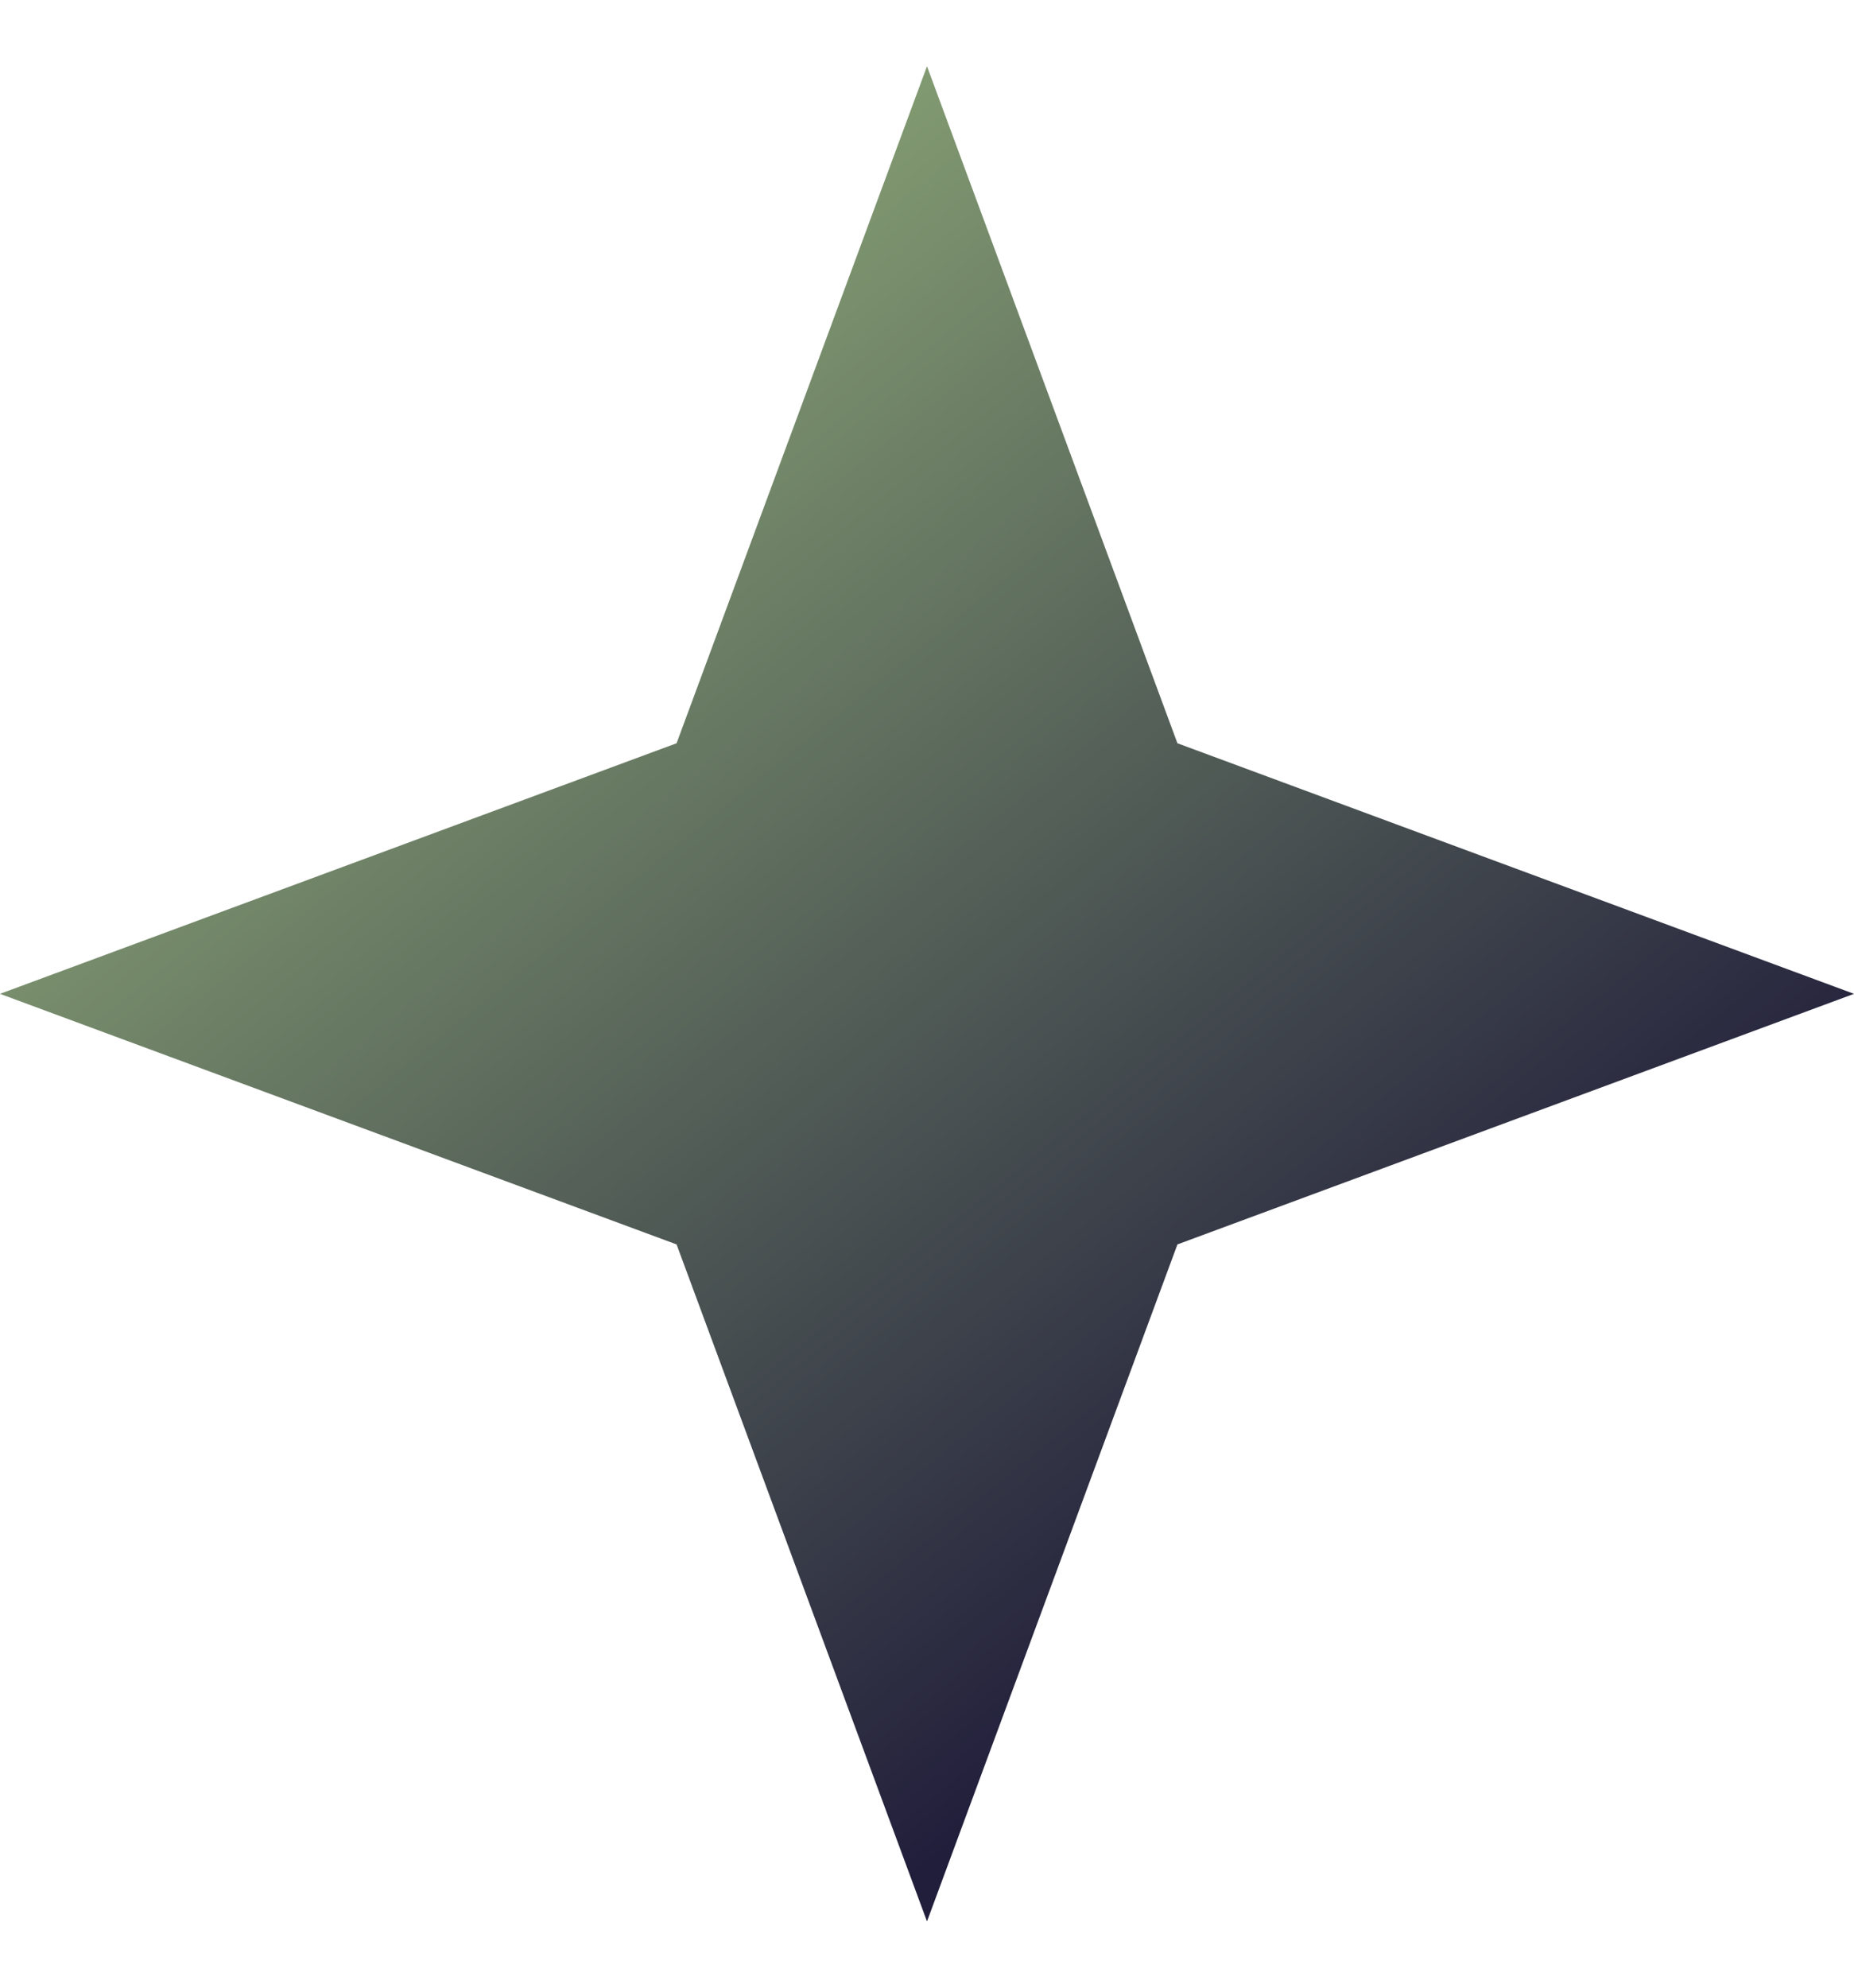 <svg width="14" height="15" viewBox="0 0 14 15" fill="none" xmlns="http://www.w3.org/2000/svg">
<path d="M7 0.5L8.891 5.609L14 7.5L8.891 9.391L7 14.5L5.109 9.391L0 7.5L5.109 5.609L7 0.5Z" fill="url(#paint0_linear_18_376)"/>
<defs>
<linearGradient id="paint0_linear_18_376" x1="0" y1="0.5" x2="12.394" y2="15.801" gradientUnits="userSpaceOnUse">
<stop stop-color="#AACE88"/>
<stop offset="0.76" stop-color="#211E3B"/>
<stop offset="0.844" stop-color="#211E3B"/>
<stop offset="1" stop-color="#211E3B"/>
</linearGradient>
</defs>
</svg>
